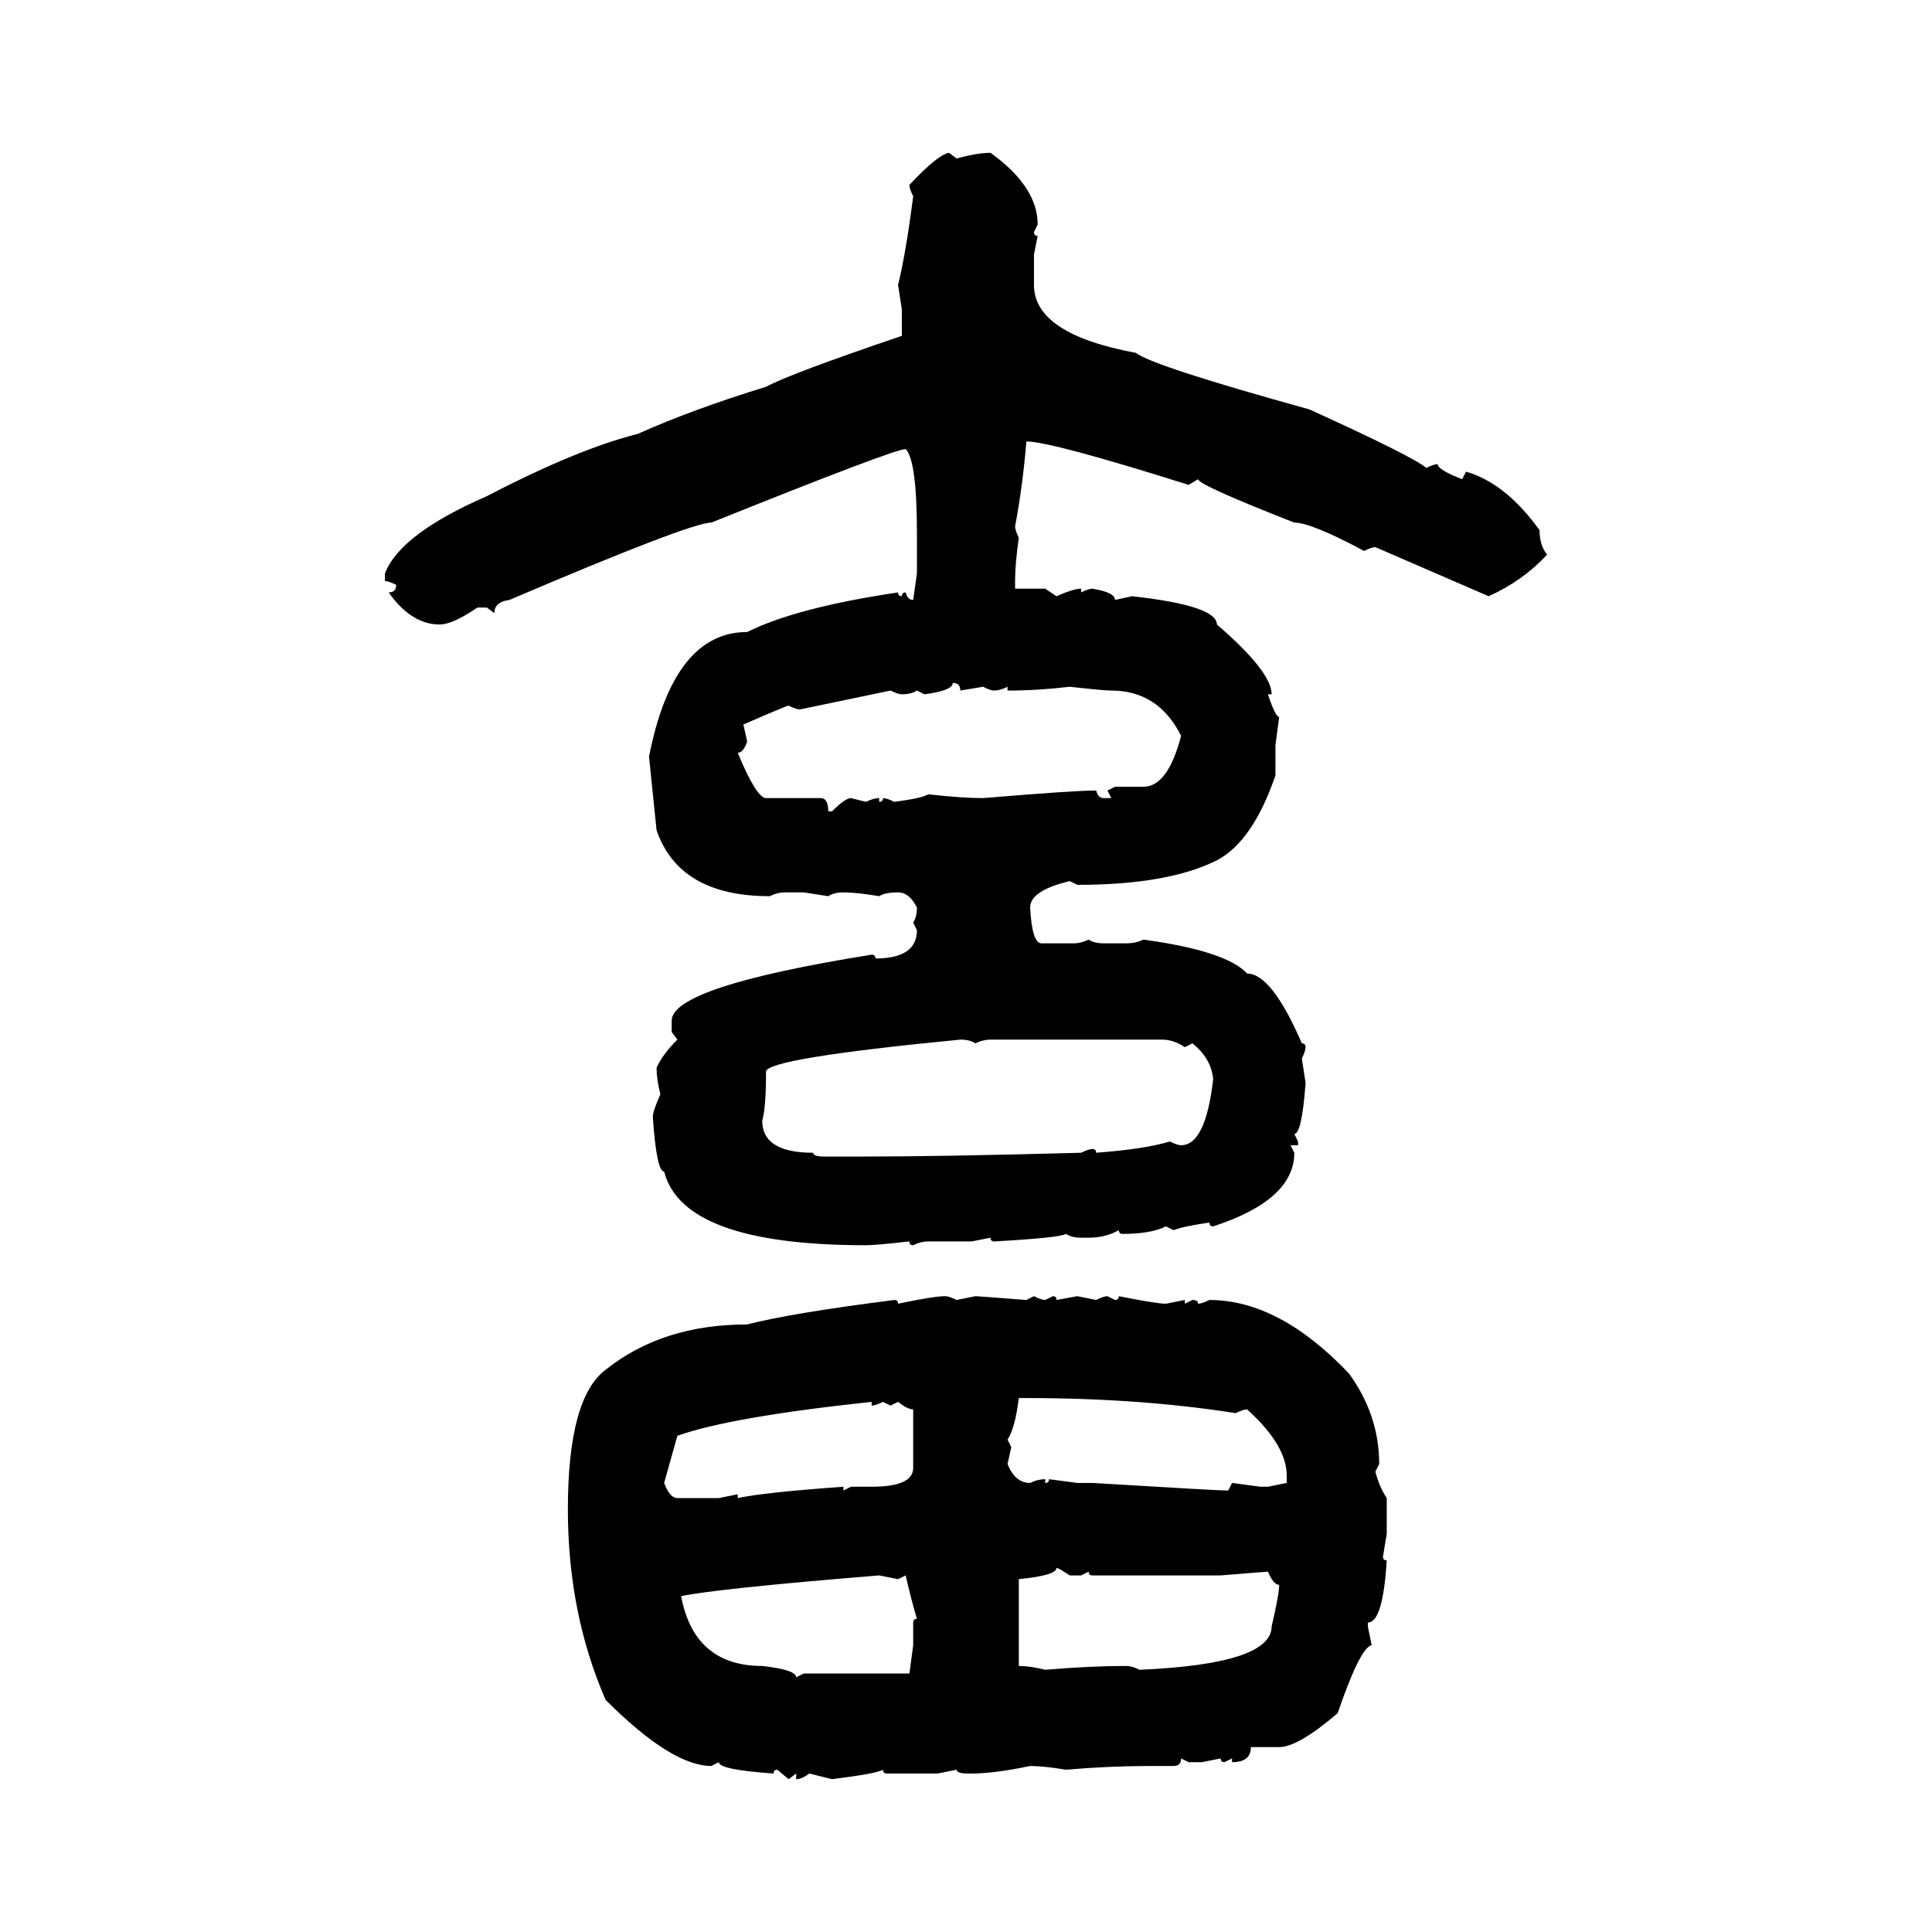 <svg xmlns="http://www.w3.org/2000/svg" xmlns:xlink="http://www.w3.org/1999/xlink" width="300" height="300"><path d="M147.36 23.73L147.36 23.73L148.54 24.61Q151.76 23.73 153.81 23.73L153.81 23.73Q161.13 29.00 161.13 34.86L161.13 34.86L160.55 36.04Q160.55 36.62 161.13 36.62L161.13 36.62L160.55 39.55L160.55 44.24Q160.55 51.86 176.37 54.79L176.37 54.79Q179.00 56.84 203.32 63.57L203.32 63.57Q219.43 70.90 221.48 72.66L221.48 72.66Q222.66 72.07 223.24 72.07L223.24 72.07Q223.24 72.95 227.05 74.41L227.05 74.41L227.64 73.24Q233.79 75 239.06 82.32L239.06 82.32Q239.06 84.67 240.23 86.13L240.23 86.13Q236.43 90.23 231.15 92.58L231.15 92.58L213.57 84.96Q212.99 84.96 211.82 85.55L211.82 85.55Q203.61 81.15 200.98 81.15L200.98 81.15Q186.04 75.29 186.04 74.41L186.04 74.41L184.57 75.29Q163.18 68.55 159.38 68.55L159.38 68.55Q158.79 75.59 157.62 81.74L157.62 81.74Q157.62 82.32 158.20 83.50L158.20 83.50Q157.62 87.60 157.62 90.23L157.62 90.23L157.62 91.41L162.30 91.41L164.06 92.58Q166.70 91.41 167.87 91.41L167.87 91.41L167.87 91.99Q169.04 91.41 169.63 91.41L169.63 91.41Q173.14 91.99 173.14 93.16L173.14 93.16L175.78 92.58Q188.96 94.04 188.96 96.97L188.96 96.97Q197.46 104.30 197.46 107.81L197.46 107.81L196.88 107.81Q198.05 111.33 198.63 111.33L198.63 111.33L198.05 115.72L198.05 120.41Q194.53 130.66 188.96 133.59L188.96 133.59Q181.35 137.40 167.29 137.40L167.29 137.40L166.11 136.82Q159.96 138.28 159.96 140.92L159.96 140.92Q160.25 146.48 161.72 146.48L161.72 146.48L166.70 146.48Q167.87 146.48 169.04 145.90L169.04 145.90Q169.92 146.48 171.39 146.48L171.39 146.48L174.90 146.48Q176.37 146.48 177.54 145.90L177.54 145.90Q190.43 147.66 193.65 151.17L193.65 151.17Q197.46 151.17 202.15 162.01L202.15 162.01Q202.73 162.01 202.73 162.60L202.73 162.60Q202.73 163.18 202.15 164.36L202.15 164.36L202.73 168.16Q202.15 176.07 200.98 176.07L200.98 176.07L201.56 177.25L201.56 177.83L200.39 177.83L200.98 179.00Q200.98 186.33 188.38 190.43L188.38 190.43Q187.79 190.43 187.79 189.84L187.79 189.84Q183.69 190.43 182.23 191.02L182.23 191.02L181.05 190.43Q178.71 191.60 174.32 191.60L174.32 191.60Q173.73 191.60 173.73 191.02L173.73 191.02Q171.68 192.19 169.04 192.19L169.04 192.19L167.87 192.19Q166.41 192.19 165.53 191.60L165.53 191.60Q164.65 192.19 154.39 192.77L154.39 192.77Q153.81 192.77 153.81 192.19L153.81 192.19L150.88 192.77L144.14 192.77Q142.97 192.77 141.80 193.36L141.80 193.36Q141.21 193.36 141.21 192.77L141.21 192.77Q135.94 193.36 134.47 193.36L134.47 193.36Q106.05 193.36 103.13 181.93L103.13 181.93Q101.95 181.93 101.37 173.44L101.37 173.44Q101.37 172.56 102.54 169.92L102.54 169.92Q101.95 167.58 101.95 165.82L101.95 165.82Q102.83 163.77 105.18 161.43L105.18 161.43L104.30 160.25L104.30 158.50Q104.30 153.22 135.35 148.24L135.35 148.24Q135.94 148.24 135.94 148.83L135.94 148.83Q142.38 148.83 142.38 144.43L142.38 144.43L141.80 143.26Q142.38 142.38 142.38 140.92L142.38 140.92Q141.21 138.57 139.45 138.57L139.45 138.57Q137.40 138.57 136.52 139.16L136.52 139.16Q133.01 138.57 130.96 138.57L130.96 138.57Q129.49 138.57 128.61 139.16L128.61 139.16L124.80 138.57L121.88 138.57Q120.70 138.57 119.53 139.16L119.53 139.16Q105.47 139.16 101.95 128.91L101.95 128.91L100.78 117.48Q104.59 98.14 116.02 98.14L116.02 98.14Q123.63 94.34 139.45 91.99L139.45 91.99Q139.45 92.58 140.04 92.58L140.04 92.58Q140.04 91.99 140.63 91.99L140.63 91.99Q140.92 93.16 141.80 93.16L141.80 93.16L142.38 89.06L142.38 82.91Q142.38 71.48 140.63 69.73L140.63 69.73Q138.87 69.73 110.45 81.15L110.45 81.15Q107.23 81.15 79.10 93.16L79.10 93.16Q76.76 93.46 76.76 95.21L76.76 95.21L75.59 94.34L74.12 94.34Q70.31 96.97 68.26 96.97L68.26 96.97Q63.87 96.97 60.35 91.99L60.35 91.99Q61.52 91.99 61.52 90.82L61.52 90.82Q60.35 90.23 59.77 90.23L59.77 90.23L59.77 89.06Q62.11 82.91 75.59 77.05L75.59 77.05Q89.65 69.73 99.02 67.38L99.02 67.38Q107.52 63.57 118.95 60.06L118.95 60.06Q122.75 58.01 140.04 52.15L140.04 52.15L140.04 48.05L139.45 44.24Q140.63 39.55 141.80 30.47L141.80 30.47Q141.21 29.30 141.21 28.71L141.21 28.71Q145.61 24.02 147.36 23.73ZM147.95 106.05L147.95 106.05Q147.95 107.23 143.55 107.81L143.55 107.81L142.38 107.23Q141.50 107.81 140.04 107.81L140.04 107.81Q139.45 107.81 138.28 107.23L138.28 107.23L124.22 110.16Q123.63 110.16 122.46 109.57L122.46 109.57Q122.17 109.57 115.43 112.50L115.43 112.50L116.02 115.14Q115.43 116.89 114.55 116.89L114.55 116.89Q117.48 123.93 118.95 123.93L118.95 123.93L127.44 123.93Q128.61 123.93 128.61 125.98L128.61 125.98L129.20 125.98Q131.25 123.93 132.13 123.93L132.13 123.93L134.47 124.51Q135.64 123.93 136.52 123.93L136.52 123.93L136.52 124.51Q137.11 124.51 137.11 123.93L137.11 123.93Q137.70 123.93 138.87 124.51L138.87 124.51Q143.26 123.93 144.14 123.34L144.14 123.34Q149.41 123.93 152.64 123.93L152.64 123.93Q166.70 122.75 170.21 122.75L170.21 122.75Q170.51 123.93 171.39 123.93L171.39 123.93L172.56 123.93L171.97 122.75L173.14 122.17L177.54 122.17Q181.35 122.17 183.40 114.26L183.40 114.26Q179.88 107.23 172.56 107.23L172.56 107.23Q171.39 107.23 166.11 106.64L166.11 106.64Q161.13 107.23 156.45 107.23L156.45 107.23L156.45 106.64Q155.27 107.23 154.39 107.23L154.39 107.23Q153.81 107.23 152.64 106.64L152.64 106.64L149.12 107.23Q149.12 106.05 147.95 106.05ZM118.36 174.02L118.36 174.02Q118.36 179.00 126.27 179.00L126.27 179.00Q126.27 179.59 128.03 179.59L128.03 179.59L133.89 179.59Q146.19 179.59 167.87 179.00L167.87 179.00Q169.04 178.42 169.63 178.42L169.63 178.42Q170.21 178.42 170.21 179.00L170.21 179.00Q177.83 178.42 181.64 177.25L181.64 177.25Q182.81 177.83 183.40 177.83L183.40 177.83Q187.21 177.83 188.38 167.58L188.38 167.58Q188.09 164.36 185.16 162.01L185.16 162.01L183.98 162.60Q182.23 161.43 180.47 161.43L180.47 161.43L153.81 161.43Q152.64 161.43 151.46 162.01L151.46 162.01Q150.59 161.43 149.12 161.43L149.12 161.43Q118.95 164.36 118.95 166.41L118.95 166.41Q118.95 171.97 118.36 174.02ZM146.78 201.27L146.78 201.27Q147.36 201.27 148.54 201.86L148.54 201.86L151.46 201.27Q151.76 201.27 159.38 201.86L159.38 201.86L160.55 201.27Q161.72 201.86 162.30 201.86L162.30 201.86L163.48 201.27Q164.06 201.27 164.06 201.86L164.06 201.86L167.29 201.27L170.21 201.86Q171.39 201.27 171.97 201.27L171.97 201.27L173.14 201.86Q173.73 201.86 173.73 201.27L173.73 201.27Q179.59 202.44 181.05 202.44L181.05 202.44L183.98 201.86L183.98 202.44L185.16 201.86Q186.04 201.86 186.04 202.44L186.04 202.44Q186.62 202.44 187.79 201.86L187.79 201.86Q198.63 201.86 209.47 213.28L209.47 213.28Q214.16 219.73 214.16 227.34L214.16 227.34L213.57 228.52Q214.16 230.86 215.33 232.62L215.33 232.62L215.33 238.18L214.75 241.70Q214.75 242.29 215.33 242.29L215.33 242.29Q214.75 251.95 212.40 251.95L212.40 251.95L212.40 252.54L212.99 255.47Q211.23 255.76 207.71 266.02L207.71 266.02Q201.56 271.29 198.63 271.29L198.63 271.29L194.24 271.29Q194.24 273.63 191.31 273.63L191.31 273.63L191.31 273.05L190.14 273.63Q189.55 273.63 189.55 273.05L189.55 273.05L186.62 273.63L184.57 273.63L183.40 273.05Q183.40 274.22 182.23 274.22L182.23 274.22L178.71 274.22Q172.27 274.22 165.53 274.80L165.53 274.80Q162.01 274.22 159.96 274.22L159.96 274.22Q154.39 275.39 150.88 275.39L150.88 275.39L150.29 275.39Q148.54 275.39 148.54 274.80L148.54 274.80L145.61 275.39L137.70 275.39Q137.11 275.39 137.11 274.80L137.11 274.80Q136.23 275.39 129.20 276.27L129.20 276.27L125.68 275.39Q124.51 276.27 123.63 276.27L123.63 276.27L123.63 275.39L122.46 276.27L120.70 274.80Q120.12 274.80 120.12 275.39L120.12 275.39Q111.62 274.80 111.62 273.63L111.62 273.63L110.45 274.22Q104.30 274.22 94.04 263.96L94.04 263.96Q88.18 250.49 88.18 234.38L88.18 234.38Q88.18 217.09 94.04 212.70L94.04 212.70Q102.83 205.66 116.02 205.66L116.02 205.66Q122.75 203.91 138.87 201.86L138.87 201.86Q139.45 201.86 139.45 202.44L139.45 202.44Q145.02 201.27 146.78 201.27ZM159.38 217.09L158.20 217.09Q157.62 221.78 156.45 223.54L156.45 223.54L157.03 224.71L156.45 227.34Q157.62 230.27 159.96 230.27L159.96 230.27Q161.13 229.69 162.30 229.69L162.30 229.69L162.30 230.27Q162.89 230.27 162.89 229.69L162.89 229.69L167.29 230.27L169.63 230.27Q188.96 231.45 190.72 231.45L190.72 231.45L191.31 230.27L195.70 230.86L196.88 230.86L199.80 230.27L199.80 229.10Q199.80 224.41 193.65 218.85L193.65 218.85Q193.07 218.85 191.89 219.43L191.89 219.43Q176.95 217.09 159.38 217.09L159.38 217.09ZM105.18 222.95L103.13 230.27Q104.00 232.62 105.18 232.62L105.18 232.62L111.62 232.62L114.55 232.03L114.55 232.62Q118.65 231.74 130.96 230.86L130.96 230.86L130.96 231.45L132.13 230.86L135.35 230.86Q141.80 230.86 141.80 227.93L141.80 227.93L141.80 218.85Q140.92 218.85 139.45 217.68L139.45 217.68L138.28 218.26L137.11 217.68Q135.94 218.26 135.35 218.26L135.35 218.26L135.35 217.68Q113.38 220.02 105.18 222.95L105.18 222.95ZM164.06 243.46L164.06 243.46Q164.06 244.63 158.20 245.21L158.20 245.21L158.20 258.69Q159.96 258.69 162.30 259.28L162.30 259.28Q169.34 258.69 174.90 258.69L174.90 258.69Q175.78 258.69 176.95 259.28L176.95 259.28Q197.46 258.40 197.46 252.54L197.46 252.54Q198.63 247.56 198.63 246.09L198.63 246.09Q197.75 246.09 196.88 244.04L196.88 244.04L189.55 244.63L169.63 244.63Q169.04 244.63 169.04 244.04L169.04 244.04L167.87 244.63L166.11 244.63Q164.36 243.46 164.06 243.46ZM105.76 247.85L105.76 247.85Q107.81 258.69 118.36 258.69L118.36 258.69Q123.63 259.28 123.63 260.45L123.63 260.45L124.80 259.86L141.21 259.86L141.80 255.47L141.80 251.95Q141.80 251.37 142.38 251.37L142.38 251.37Q141.50 248.44 140.63 244.63L140.63 244.63L139.45 245.21L136.52 244.63Q111.33 246.68 105.76 247.85Z"/></svg>